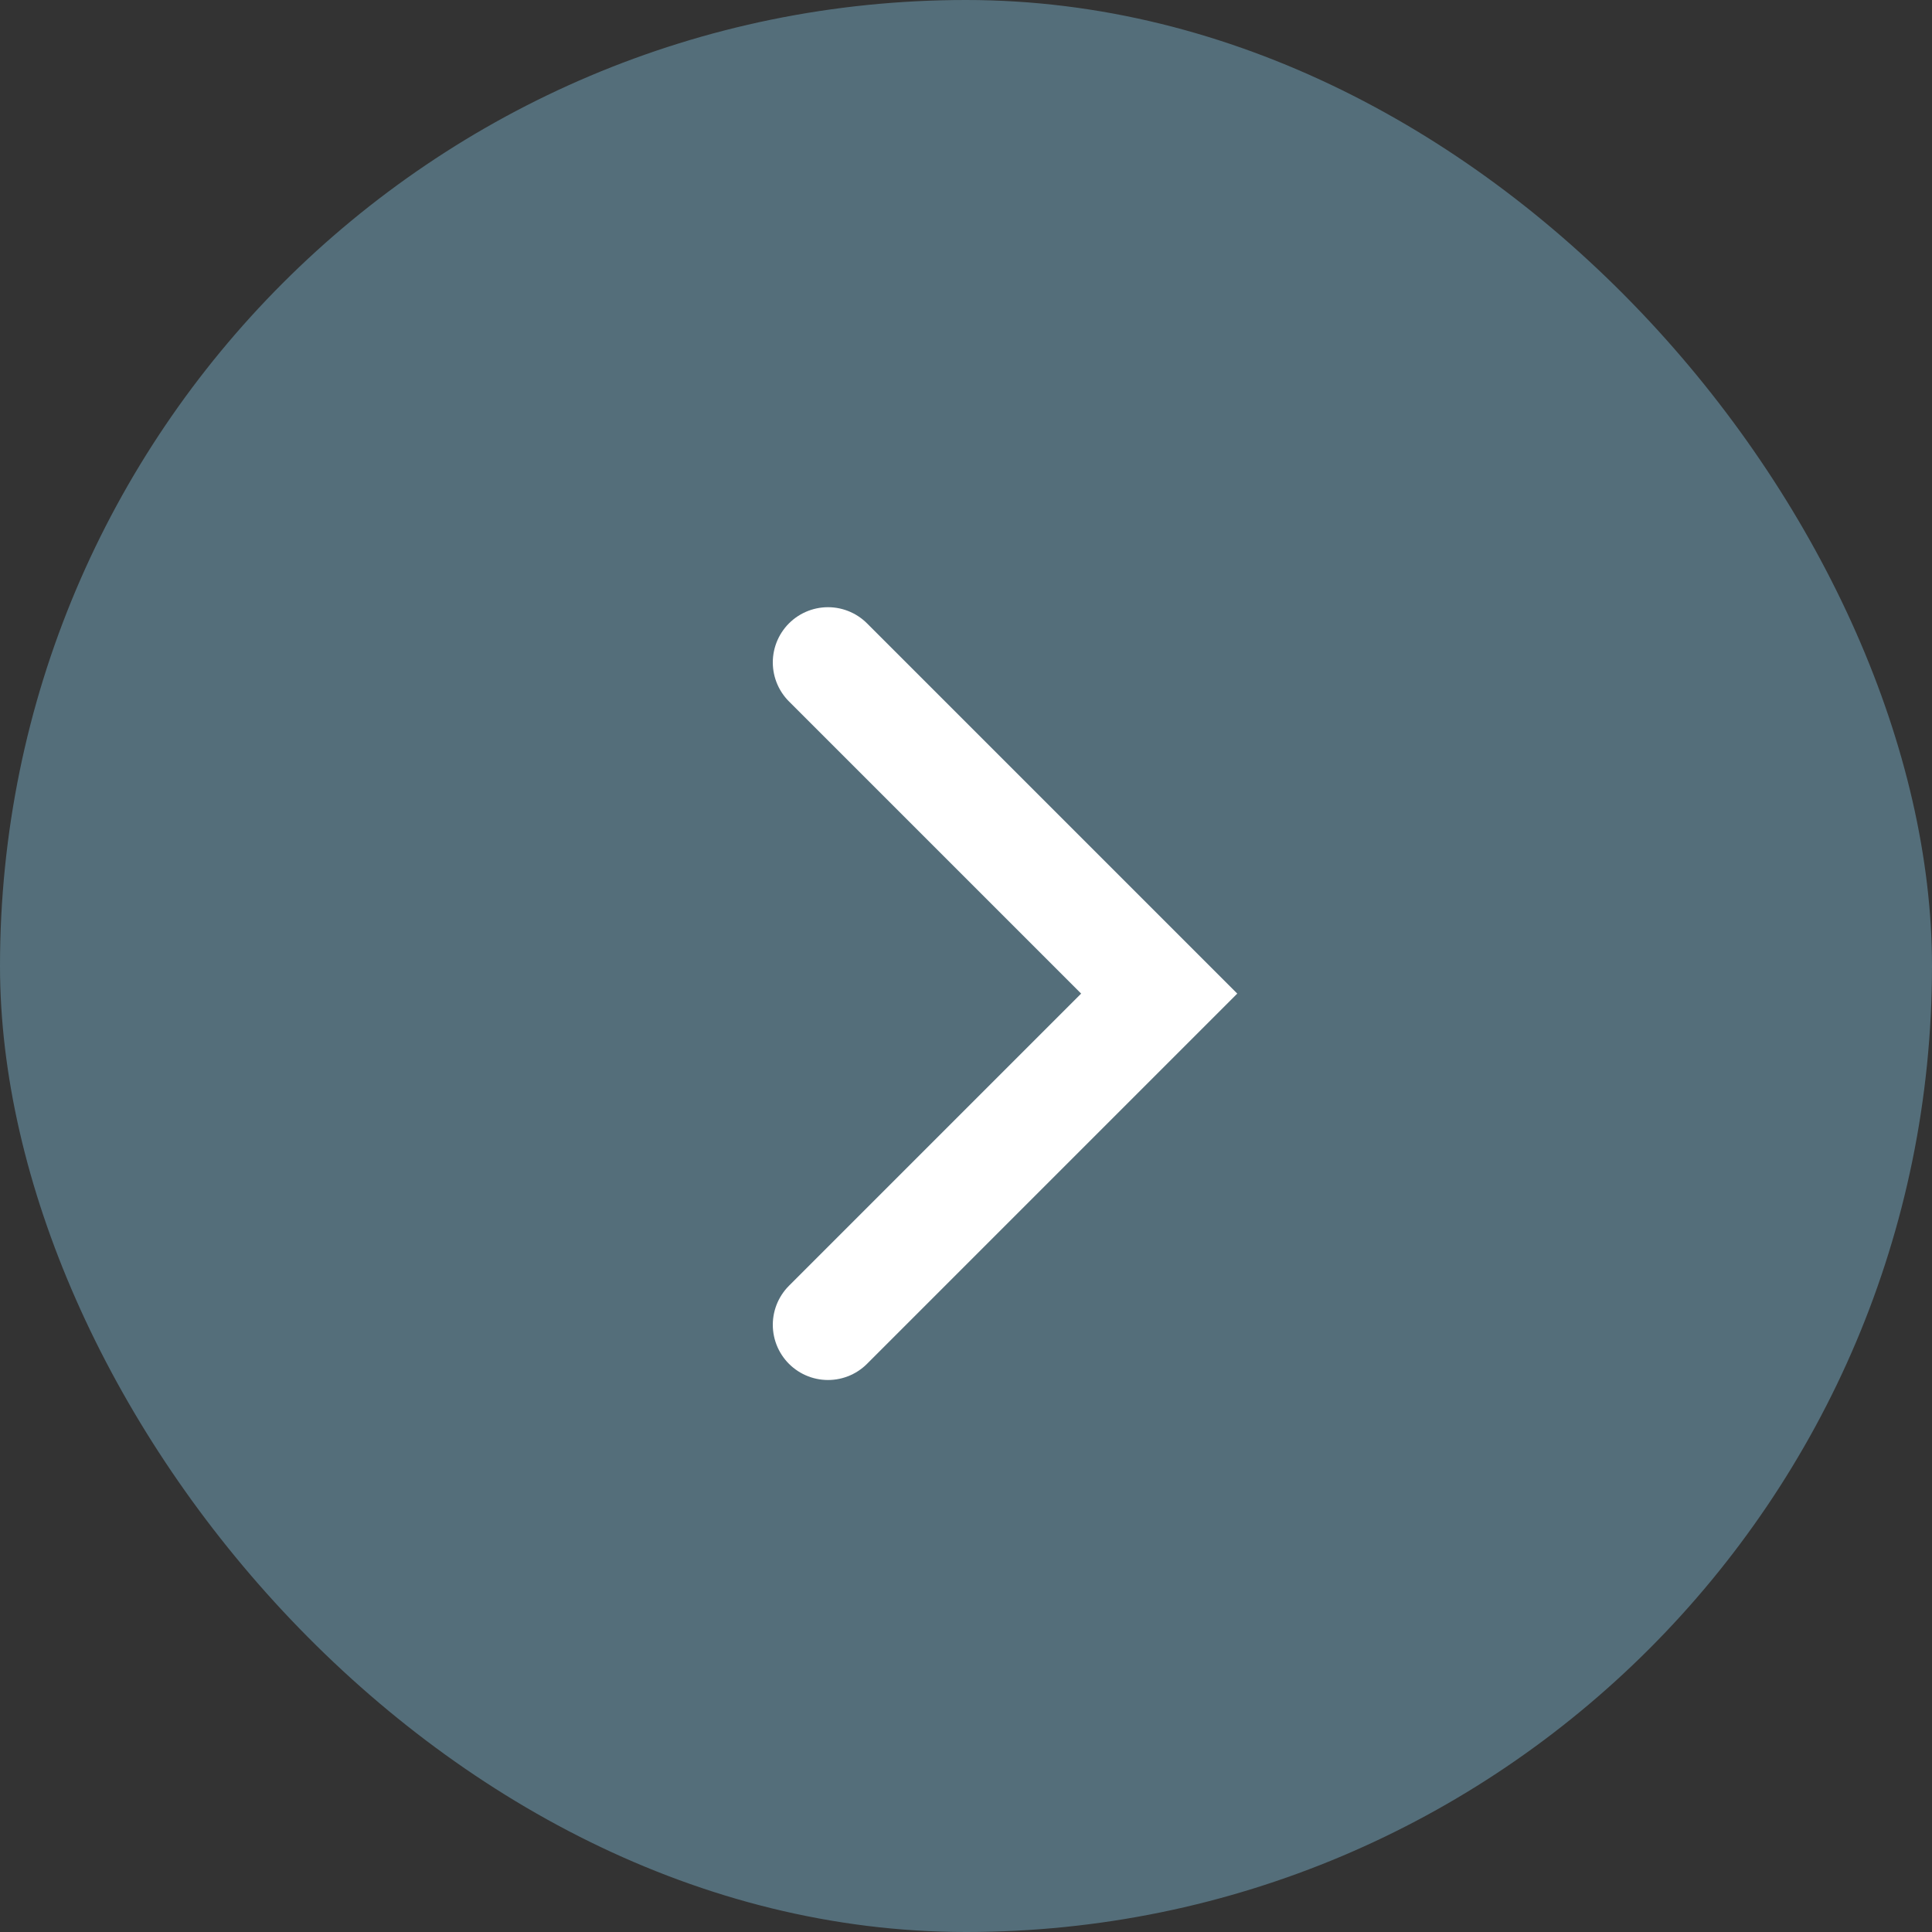 <svg width="35" height="35" viewBox="0 0 35 35" fill="none" xmlns="http://www.w3.org/2000/svg">
<rect x="0" y="0" width="35" height="35" fill="#333333" stroke="none"/>
<rect width="35" height="35" rx="17.5" fill="#546E7A"/>
<path d="M15 12L21 18L15 24" stroke="white" stroke-width="2" stroke-linecap="round"/>
</svg>
